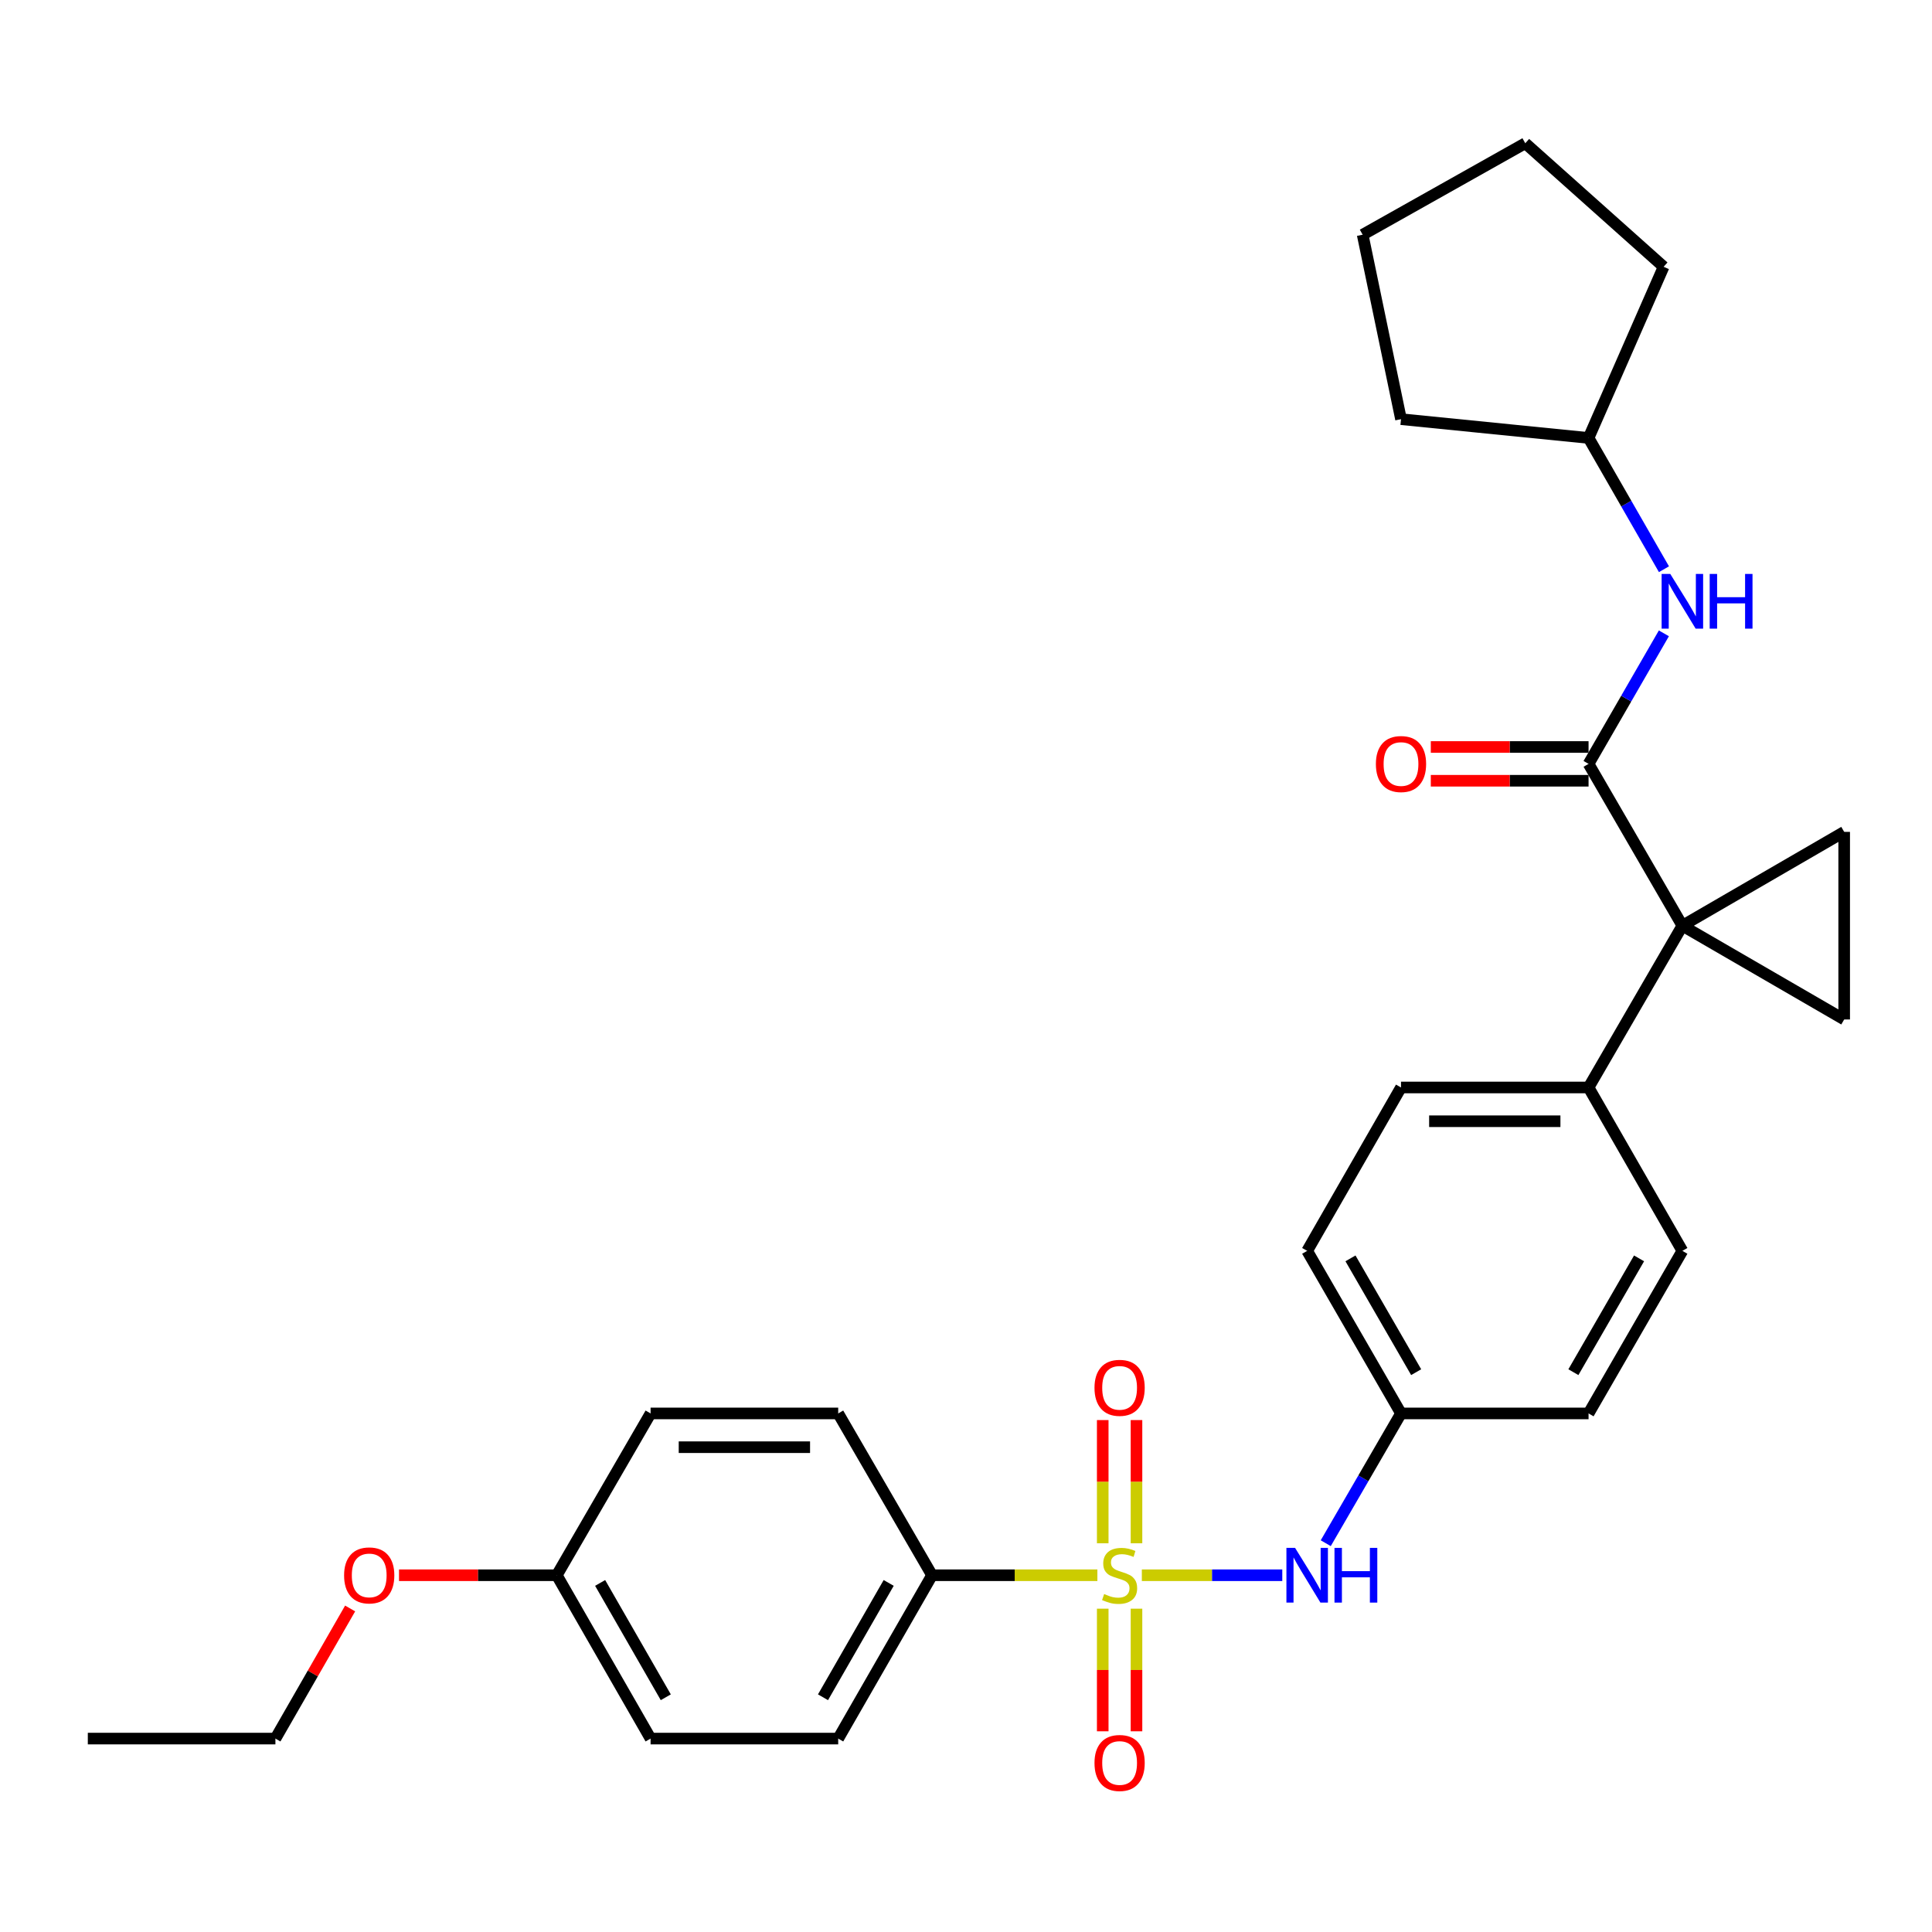 <?xml version='1.0' encoding='iso-8859-1'?>
<svg version='1.1' baseProfile='full'
              xmlns='http://www.w3.org/2000/svg'
                      xmlns:rdkit='http://www.rdkit.org/xml'
                      xmlns:xlink='http://www.w3.org/1999/xlink'
                  xml:space='preserve'
width='1000px' height='1000px' viewBox='0 0 1000 1000'>
<!-- END OF HEADER -->
<rect style='opacity:1.0;fill:#FFFFFF;stroke:none' width='1000' height='1000' x='0' y='0'> </rect>
<path class='bond-4' d='M 591.015,815.342 L 627.362,815.342' style='fill:none;fill-rule:evenodd;stroke:#CCCC00;stroke-width:6px;stroke-linecap:butt;stroke-linejoin:miter;stroke-opacity:1' />
<path class='bond-4' d='M 627.362,815.342 L 663.708,815.342' style='fill:none;fill-rule:evenodd;stroke:#0000FF;stroke-width:6px;stroke-linecap:butt;stroke-linejoin:miter;stroke-opacity:1' />
<path class='bond-5' d='M 568.001,815.342 L 525.21,815.342' style='fill:none;fill-rule:evenodd;stroke:#CCCC00;stroke-width:6px;stroke-linecap:butt;stroke-linejoin:miter;stroke-opacity:1' />
<path class='bond-5' d='M 525.21,815.342 L 482.419,815.342' style='fill:none;fill-rule:evenodd;stroke:#000000;stroke-width:6px;stroke-linecap:butt;stroke-linejoin:miter;stroke-opacity:1' />
<path class='bond-8' d='M 588.245,798.795 L 588.245,766.911' style='fill:none;fill-rule:evenodd;stroke:#CCCC00;stroke-width:6px;stroke-linecap:butt;stroke-linejoin:miter;stroke-opacity:1' />
<path class='bond-8' d='M 588.245,766.911 L 588.245,735.027' style='fill:none;fill-rule:evenodd;stroke:#FF0000;stroke-width:6px;stroke-linecap:butt;stroke-linejoin:miter;stroke-opacity:1' />
<path class='bond-8' d='M 570.771,798.795 L 570.771,766.911' style='fill:none;fill-rule:evenodd;stroke:#CCCC00;stroke-width:6px;stroke-linecap:butt;stroke-linejoin:miter;stroke-opacity:1' />
<path class='bond-8' d='M 570.771,766.911 L 570.771,735.027' style='fill:none;fill-rule:evenodd;stroke:#FF0000;stroke-width:6px;stroke-linecap:butt;stroke-linejoin:miter;stroke-opacity:1' />
<path class='bond-9' d='M 570.771,832.65 L 570.771,864.383' style='fill:none;fill-rule:evenodd;stroke:#CCCC00;stroke-width:6px;stroke-linecap:butt;stroke-linejoin:miter;stroke-opacity:1' />
<path class='bond-9' d='M 570.771,864.383 L 570.771,896.117' style='fill:none;fill-rule:evenodd;stroke:#FF0000;stroke-width:6px;stroke-linecap:butt;stroke-linejoin:miter;stroke-opacity:1' />
<path class='bond-9' d='M 588.245,832.65 L 588.245,864.383' style='fill:none;fill-rule:evenodd;stroke:#CCCC00;stroke-width:6px;stroke-linecap:butt;stroke-linejoin:miter;stroke-opacity:1' />
<path class='bond-9' d='M 588.245,864.383 L 588.245,896.117' style='fill:none;fill-rule:evenodd;stroke:#FF0000;stroke-width:6px;stroke-linecap:butt;stroke-linejoin:miter;stroke-opacity:1' />
<path class='bond-0' d='M 870.795,479.146 L 822.236,562.877' style='fill:none;fill-rule:evenodd;stroke:#000000;stroke-width:6px;stroke-linecap:butt;stroke-linejoin:miter;stroke-opacity:1' />
<path class='bond-1' d='M 870.795,479.146 L 822.236,395.377' style='fill:none;fill-rule:evenodd;stroke:#000000;stroke-width:6px;stroke-linecap:butt;stroke-linejoin:miter;stroke-opacity:1' />
<path class='bond-2' d='M 870.795,479.146 L 954.545,430.578' style='fill:none;fill-rule:evenodd;stroke:#000000;stroke-width:6px;stroke-linecap:butt;stroke-linejoin:miter;stroke-opacity:1' />
<path class='bond-3' d='M 870.795,479.146 L 954.545,527.676' style='fill:none;fill-rule:evenodd;stroke:#000000;stroke-width:6px;stroke-linecap:butt;stroke-linejoin:miter;stroke-opacity:1' />
<path class='bond-6' d='M 822.236,395.377 L 841.729,361.597' style='fill:none;fill-rule:evenodd;stroke:#000000;stroke-width:6px;stroke-linecap:butt;stroke-linejoin:miter;stroke-opacity:1' />
<path class='bond-6' d='M 841.729,361.597 L 861.222,327.817' style='fill:none;fill-rule:evenodd;stroke:#0000FF;stroke-width:6px;stroke-linecap:butt;stroke-linejoin:miter;stroke-opacity:1' />
<path class='bond-10' d='M 822.236,386.639 L 781.41,386.639' style='fill:none;fill-rule:evenodd;stroke:#000000;stroke-width:6px;stroke-linecap:butt;stroke-linejoin:miter;stroke-opacity:1' />
<path class='bond-10' d='M 781.41,386.639 L 740.583,386.639' style='fill:none;fill-rule:evenodd;stroke:#FF0000;stroke-width:6px;stroke-linecap:butt;stroke-linejoin:miter;stroke-opacity:1' />
<path class='bond-10' d='M 822.236,404.114 L 781.41,404.114' style='fill:none;fill-rule:evenodd;stroke:#000000;stroke-width:6px;stroke-linecap:butt;stroke-linejoin:miter;stroke-opacity:1' />
<path class='bond-10' d='M 781.41,404.114 L 740.583,404.114' style='fill:none;fill-rule:evenodd;stroke:#FF0000;stroke-width:6px;stroke-linecap:butt;stroke-linejoin:miter;stroke-opacity:1' />
<path class='bond-31' d='M 954.545,430.578 L 954.545,527.676' style='fill:none;fill-rule:evenodd;stroke:#000000;stroke-width:6px;stroke-linecap:butt;stroke-linejoin:miter;stroke-opacity:1' />
<path class='bond-13' d='M 686.203,798.762 L 705.68,765.177' style='fill:none;fill-rule:evenodd;stroke:#0000FF;stroke-width:6px;stroke-linecap:butt;stroke-linejoin:miter;stroke-opacity:1' />
<path class='bond-13' d='M 705.68,765.177 L 725.156,731.592' style='fill:none;fill-rule:evenodd;stroke:#000000;stroke-width:6px;stroke-linecap:butt;stroke-linejoin:miter;stroke-opacity:1' />
<path class='bond-11' d='M 482.419,815.342 L 433.85,899.889' style='fill:none;fill-rule:evenodd;stroke:#000000;stroke-width:6px;stroke-linecap:butt;stroke-linejoin:miter;stroke-opacity:1' />
<path class='bond-11' d='M 459.981,819.32 L 425.983,878.503' style='fill:none;fill-rule:evenodd;stroke:#000000;stroke-width:6px;stroke-linecap:butt;stroke-linejoin:miter;stroke-opacity:1' />
<path class='bond-12' d='M 482.419,815.342 L 433.85,731.592' style='fill:none;fill-rule:evenodd;stroke:#000000;stroke-width:6px;stroke-linecap:butt;stroke-linejoin:miter;stroke-opacity:1' />
<path class='bond-17' d='M 861.262,294.631 L 841.749,260.656' style='fill:none;fill-rule:evenodd;stroke:#0000FF;stroke-width:6px;stroke-linecap:butt;stroke-linejoin:miter;stroke-opacity:1' />
<path class='bond-17' d='M 841.749,260.656 L 822.236,226.682' style='fill:none;fill-rule:evenodd;stroke:#000000;stroke-width:6px;stroke-linecap:butt;stroke-linejoin:miter;stroke-opacity:1' />
<path class='bond-7' d='M 822.236,562.877 L 725.156,562.877' style='fill:none;fill-rule:evenodd;stroke:#000000;stroke-width:6px;stroke-linecap:butt;stroke-linejoin:miter;stroke-opacity:1' />
<path class='bond-7' d='M 807.674,580.352 L 739.718,580.352' style='fill:none;fill-rule:evenodd;stroke:#000000;stroke-width:6px;stroke-linecap:butt;stroke-linejoin:miter;stroke-opacity:1' />
<path class='bond-30' d='M 822.236,562.877 L 870.795,647.443' style='fill:none;fill-rule:evenodd;stroke:#000000;stroke-width:6px;stroke-linecap:butt;stroke-linejoin:miter;stroke-opacity:1' />
<path class='bond-21' d='M 433.85,899.889 L 336.741,899.889' style='fill:none;fill-rule:evenodd;stroke:#000000;stroke-width:6px;stroke-linecap:butt;stroke-linejoin:miter;stroke-opacity:1' />
<path class='bond-20' d='M 433.85,731.592 L 336.741,731.592' style='fill:none;fill-rule:evenodd;stroke:#000000;stroke-width:6px;stroke-linecap:butt;stroke-linejoin:miter;stroke-opacity:1' />
<path class='bond-20' d='M 419.284,749.066 L 351.308,749.066' style='fill:none;fill-rule:evenodd;stroke:#000000;stroke-width:6px;stroke-linecap:butt;stroke-linejoin:miter;stroke-opacity:1' />
<path class='bond-18' d='M 725.156,731.592 L 822.236,731.592' style='fill:none;fill-rule:evenodd;stroke:#000000;stroke-width:6px;stroke-linecap:butt;stroke-linejoin:miter;stroke-opacity:1' />
<path class='bond-19' d='M 725.156,731.592 L 676.588,647.443' style='fill:none;fill-rule:evenodd;stroke:#000000;stroke-width:6px;stroke-linecap:butt;stroke-linejoin:miter;stroke-opacity:1' />
<path class='bond-19' d='M 733.005,710.234 L 699.007,651.33' style='fill:none;fill-rule:evenodd;stroke:#000000;stroke-width:6px;stroke-linecap:butt;stroke-linejoin:miter;stroke-opacity:1' />
<path class='bond-14' d='M 725.156,562.877 L 676.588,647.443' style='fill:none;fill-rule:evenodd;stroke:#000000;stroke-width:6px;stroke-linecap:butt;stroke-linejoin:miter;stroke-opacity:1' />
<path class='bond-15' d='M 870.795,647.443 L 822.236,731.592' style='fill:none;fill-rule:evenodd;stroke:#000000;stroke-width:6px;stroke-linecap:butt;stroke-linejoin:miter;stroke-opacity:1' />
<path class='bond-15' d='M 848.376,651.332 L 814.385,710.236' style='fill:none;fill-rule:evenodd;stroke:#000000;stroke-width:6px;stroke-linecap:butt;stroke-linejoin:miter;stroke-opacity:1' />
<path class='bond-16' d='M 288.192,815.342 L 336.741,731.592' style='fill:none;fill-rule:evenodd;stroke:#000000;stroke-width:6px;stroke-linecap:butt;stroke-linejoin:miter;stroke-opacity:1' />
<path class='bond-22' d='M 288.192,815.342 L 247.361,815.342' style='fill:none;fill-rule:evenodd;stroke:#000000;stroke-width:6px;stroke-linecap:butt;stroke-linejoin:miter;stroke-opacity:1' />
<path class='bond-22' d='M 247.361,815.342 L 206.53,815.342' style='fill:none;fill-rule:evenodd;stroke:#FF0000;stroke-width:6px;stroke-linecap:butt;stroke-linejoin:miter;stroke-opacity:1' />
<path class='bond-29' d='M 288.192,815.342 L 336.741,899.889' style='fill:none;fill-rule:evenodd;stroke:#000000;stroke-width:6px;stroke-linecap:butt;stroke-linejoin:miter;stroke-opacity:1' />
<path class='bond-29' d='M 310.628,819.323 L 344.613,878.505' style='fill:none;fill-rule:evenodd;stroke:#000000;stroke-width:6px;stroke-linecap:butt;stroke-linejoin:miter;stroke-opacity:1' />
<path class='bond-24' d='M 822.236,226.682 L 725.156,216.964' style='fill:none;fill-rule:evenodd;stroke:#000000;stroke-width:6px;stroke-linecap:butt;stroke-linejoin:miter;stroke-opacity:1' />
<path class='bond-25' d='M 822.236,226.682 L 861.087,138.087' style='fill:none;fill-rule:evenodd;stroke:#000000;stroke-width:6px;stroke-linecap:butt;stroke-linejoin:miter;stroke-opacity:1' />
<path class='bond-23' d='M 181.228,832.54 L 161.89,866.214' style='fill:none;fill-rule:evenodd;stroke:#FF0000;stroke-width:6px;stroke-linecap:butt;stroke-linejoin:miter;stroke-opacity:1' />
<path class='bond-23' d='M 161.89,866.214 L 142.553,899.889' style='fill:none;fill-rule:evenodd;stroke:#000000;stroke-width:6px;stroke-linecap:butt;stroke-linejoin:miter;stroke-opacity:1' />
<path class='bond-26' d='M 142.553,899.889 L 45.455,899.889' style='fill:none;fill-rule:evenodd;stroke:#000000;stroke-width:6px;stroke-linecap:butt;stroke-linejoin:miter;stroke-opacity:1' />
<path class='bond-28' d='M 725.156,216.964 L 705.313,121.486' style='fill:none;fill-rule:evenodd;stroke:#000000;stroke-width:6px;stroke-linecap:butt;stroke-linejoin:miter;stroke-opacity:1' />
<path class='bond-27' d='M 861.087,138.087 L 789.481,74.15' style='fill:none;fill-rule:evenodd;stroke:#000000;stroke-width:6px;stroke-linecap:butt;stroke-linejoin:miter;stroke-opacity:1' />
<path class='bond-32' d='M 789.481,74.15 L 705.313,121.486' style='fill:none;fill-rule:evenodd;stroke:#000000;stroke-width:6px;stroke-linecap:butt;stroke-linejoin:miter;stroke-opacity:1' />
<path  class='atom-0' d='M 571.508 825.062
Q 571.828 825.182, 573.148 825.742
Q 574.468 826.302, 575.908 826.662
Q 577.388 826.982, 578.828 826.982
Q 581.508 826.982, 583.068 825.702
Q 584.628 824.382, 584.628 822.102
Q 584.628 820.542, 583.828 819.582
Q 583.068 818.622, 581.868 818.102
Q 580.668 817.582, 578.668 816.982
Q 576.148 816.222, 574.628 815.502
Q 573.148 814.782, 572.068 813.262
Q 571.028 811.742, 571.028 809.182
Q 571.028 805.622, 573.428 803.422
Q 575.868 801.222, 580.668 801.222
Q 583.948 801.222, 587.668 802.782
L 586.748 805.862
Q 583.348 804.462, 580.788 804.462
Q 578.028 804.462, 576.508 805.622
Q 574.988 806.742, 575.028 808.702
Q 575.028 810.222, 575.788 811.142
Q 576.588 812.062, 577.708 812.582
Q 578.868 813.102, 580.788 813.702
Q 583.348 814.502, 584.868 815.302
Q 586.388 816.102, 587.468 817.742
Q 588.588 819.342, 588.588 822.102
Q 588.588 826.022, 585.948 828.142
Q 583.348 830.222, 578.988 830.222
Q 576.468 830.222, 574.548 829.662
Q 572.668 829.142, 570.428 828.222
L 571.508 825.062
' fill='#CCCC00'/>
<path  class='atom-5' d='M 670.328 801.182
L 679.608 816.182
Q 680.528 817.662, 682.008 820.342
Q 683.488 823.022, 683.568 823.182
L 683.568 801.182
L 687.328 801.182
L 687.328 829.502
L 683.448 829.502
L 673.488 813.102
Q 672.328 811.182, 671.088 808.982
Q 669.888 806.782, 669.528 806.102
L 669.528 829.502
L 665.848 829.502
L 665.848 801.182
L 670.328 801.182
' fill='#0000FF'/>
<path  class='atom-5' d='M 690.728 801.182
L 694.568 801.182
L 694.568 813.222
L 709.048 813.222
L 709.048 801.182
L 712.888 801.182
L 712.888 829.502
L 709.048 829.502
L 709.048 816.422
L 694.568 816.422
L 694.568 829.502
L 690.728 829.502
L 690.728 801.182
' fill='#0000FF'/>
<path  class='atom-7' d='M 864.535 297.068
L 873.815 312.068
Q 874.735 313.548, 876.215 316.228
Q 877.695 318.908, 877.775 319.068
L 877.775 297.068
L 881.535 297.068
L 881.535 325.388
L 877.655 325.388
L 867.695 308.988
Q 866.535 307.068, 865.295 304.868
Q 864.095 302.668, 863.735 301.988
L 863.735 325.388
L 860.055 325.388
L 860.055 297.068
L 864.535 297.068
' fill='#0000FF'/>
<path  class='atom-7' d='M 884.935 297.068
L 888.775 297.068
L 888.775 309.108
L 903.255 309.108
L 903.255 297.068
L 907.095 297.068
L 907.095 325.388
L 903.255 325.388
L 903.255 312.308
L 888.775 312.308
L 888.775 325.388
L 884.935 325.388
L 884.935 297.068
' fill='#0000FF'/>
<path  class='atom-9' d='M 566.508 718.333
Q 566.508 711.533, 569.868 707.733
Q 573.228 703.933, 579.508 703.933
Q 585.788 703.933, 589.148 707.733
Q 592.508 711.533, 592.508 718.333
Q 592.508 725.213, 589.108 729.133
Q 585.708 733.013, 579.508 733.013
Q 573.268 733.013, 569.868 729.133
Q 566.508 725.253, 566.508 718.333
M 579.508 729.813
Q 583.828 729.813, 586.148 726.933
Q 588.508 724.013, 588.508 718.333
Q 588.508 712.773, 586.148 709.973
Q 583.828 707.133, 579.508 707.133
Q 575.188 707.133, 572.828 709.933
Q 570.508 712.733, 570.508 718.333
Q 570.508 724.053, 572.828 726.933
Q 575.188 729.813, 579.508 729.813
' fill='#FF0000'/>
<path  class='atom-10' d='M 566.508 912.511
Q 566.508 905.711, 569.868 901.911
Q 573.228 898.111, 579.508 898.111
Q 585.788 898.111, 589.148 901.911
Q 592.508 905.711, 592.508 912.511
Q 592.508 919.391, 589.108 923.311
Q 585.708 927.191, 579.508 927.191
Q 573.268 927.191, 569.868 923.311
Q 566.508 919.431, 566.508 912.511
M 579.508 923.991
Q 583.828 923.991, 586.148 921.111
Q 588.508 918.191, 588.508 912.511
Q 588.508 906.951, 586.148 904.151
Q 583.828 901.311, 579.508 901.311
Q 575.188 901.311, 572.828 904.111
Q 570.508 906.911, 570.508 912.511
Q 570.508 918.231, 572.828 921.111
Q 575.188 923.991, 579.508 923.991
' fill='#FF0000'/>
<path  class='atom-11' d='M 712.156 395.457
Q 712.156 388.657, 715.516 384.857
Q 718.876 381.057, 725.156 381.057
Q 731.436 381.057, 734.796 384.857
Q 738.156 388.657, 738.156 395.457
Q 738.156 402.337, 734.756 406.257
Q 731.356 410.137, 725.156 410.137
Q 718.916 410.137, 715.516 406.257
Q 712.156 402.377, 712.156 395.457
M 725.156 406.937
Q 729.476 406.937, 731.796 404.057
Q 734.156 401.137, 734.156 395.457
Q 734.156 389.897, 731.796 387.097
Q 729.476 384.257, 725.156 384.257
Q 720.836 384.257, 718.476 387.057
Q 716.156 389.857, 716.156 395.457
Q 716.156 401.177, 718.476 404.057
Q 720.836 406.937, 725.156 406.937
' fill='#FF0000'/>
<path  class='atom-23' d='M 178.103 815.422
Q 178.103 808.622, 181.463 804.822
Q 184.823 801.022, 191.103 801.022
Q 197.383 801.022, 200.743 804.822
Q 204.103 808.622, 204.103 815.422
Q 204.103 822.302, 200.703 826.222
Q 197.303 830.102, 191.103 830.102
Q 184.863 830.102, 181.463 826.222
Q 178.103 822.342, 178.103 815.422
M 191.103 826.902
Q 195.423 826.902, 197.743 824.022
Q 200.103 821.102, 200.103 815.422
Q 200.103 809.862, 197.743 807.062
Q 195.423 804.222, 191.103 804.222
Q 186.783 804.222, 184.423 807.022
Q 182.103 809.822, 182.103 815.422
Q 182.103 821.142, 184.423 824.022
Q 186.783 826.902, 191.103 826.902
' fill='#FF0000'/>
</svg>
